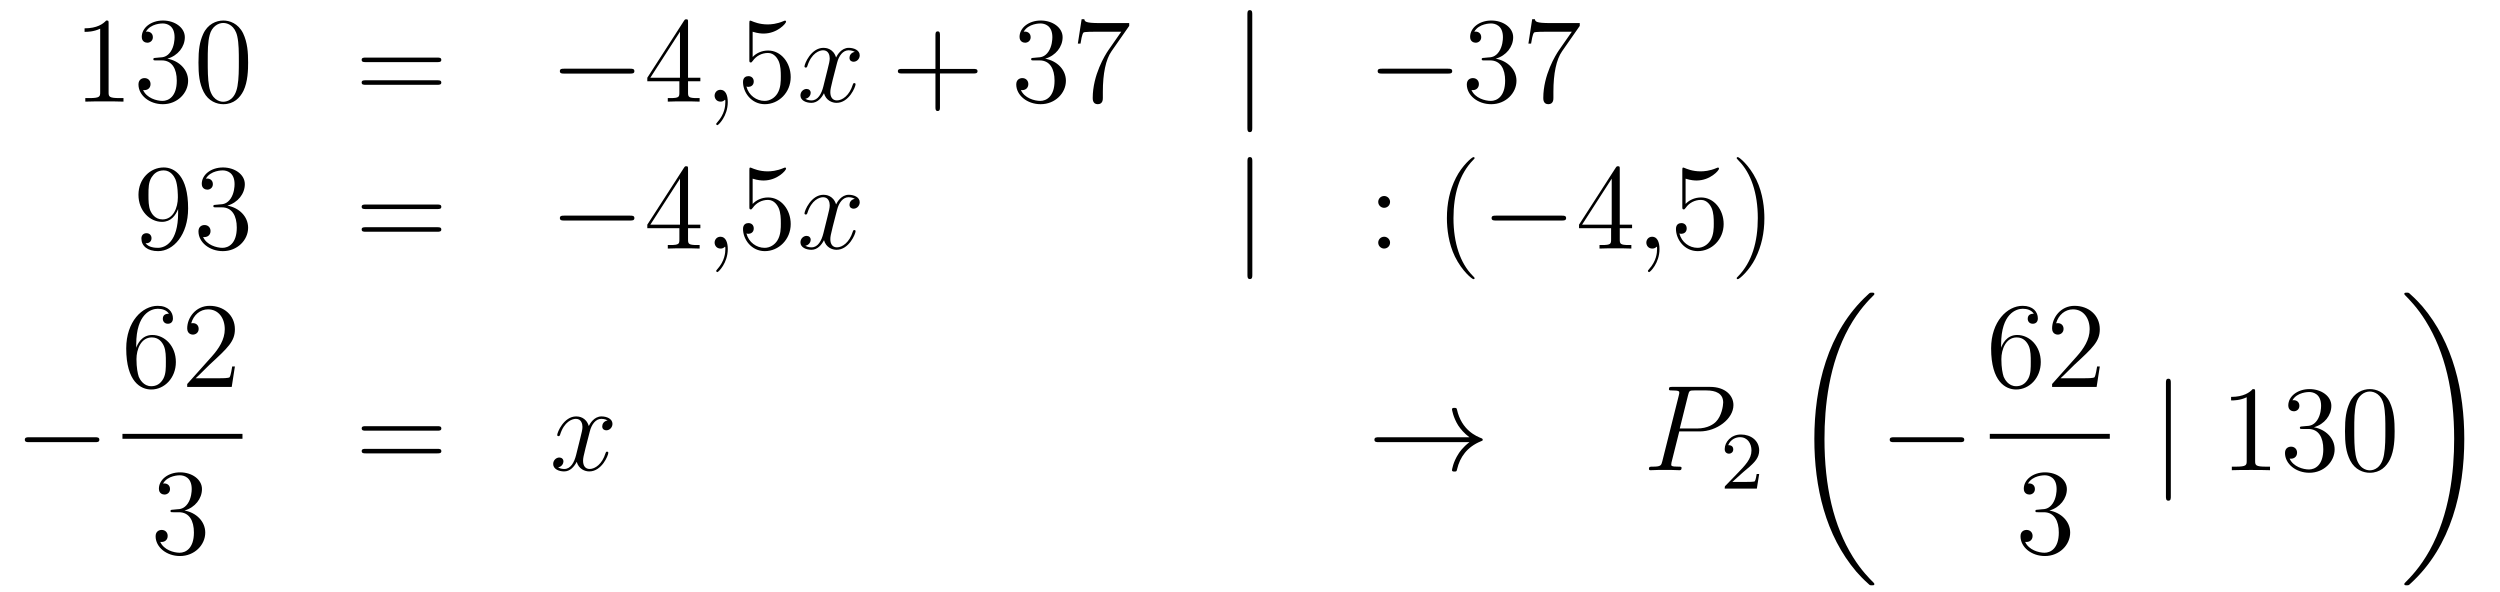 <?xml version='1.0'?>
<!-- This file was generated by dvisvgm 1.14.1 -->
<svg height='58pt' version='1.1' viewBox='0 -58 245 58' width='245pt' xmlns='http://www.w3.org/2000/svg' xmlns:xlink='http://www.w3.org/1999/xlink'>
<g id='page1'>
<g transform='matrix(1 0 0 1 -132 608)'>
<path d='M142.643 -663.702C142.643 -663.978 142.643 -663.989 142.404 -663.989C142.117 -663.667 141.519 -663.224 140.288 -663.224V-662.878C140.563 -662.878 141.16 -662.878 141.818 -663.188V-656.96C141.818 -656.53 141.782 -656.387 140.73 -656.387H140.36V-656.04C140.682 -656.064 141.842 -656.064 142.236 -656.064C142.631 -656.064 143.778 -656.064 144.101 -656.04V-656.387H143.731C142.679 -656.387 142.643 -656.53 142.643 -656.96V-663.702ZM147.28 -660.332C147.076 -660.32 147.028 -660.307 147.028 -660.2C147.028 -660.081 147.088 -660.081 147.303 -660.081H147.853C148.869 -660.081 149.324 -659.244 149.324 -658.096C149.324 -656.53 148.511 -656.112 147.925 -656.112C147.351 -656.112 146.371 -656.387 146.024 -657.176C146.407 -657.116 146.753 -657.331 146.753 -657.761C146.753 -658.108 146.502 -658.347 146.168 -658.347C145.881 -658.347 145.57 -658.18 145.57 -657.726C145.57 -656.662 146.634 -655.789 147.961 -655.789C149.383 -655.789 150.435 -656.877 150.435 -658.084C150.435 -659.184 149.551 -660.045 148.403 -660.248C149.443 -660.547 150.113 -661.419 150.113 -662.352C150.113 -663.296 149.132 -663.989 147.973 -663.989C146.777 -663.989 145.893 -663.26 145.893 -662.388C145.893 -661.909 146.263 -661.814 146.443 -661.814C146.694 -661.814 146.981 -661.993 146.981 -662.352C146.981 -662.734 146.694 -662.902 146.431 -662.902C146.359 -662.902 146.335 -662.902 146.299 -662.89C146.753 -663.702 147.877 -663.702 147.937 -663.702C148.332 -663.702 149.108 -663.523 149.108 -662.352C149.108 -662.125 149.073 -661.455 148.726 -660.941C148.367 -660.415 147.961 -660.379 147.638 -660.367L147.28 -660.332ZM156.315 -659.865C156.315 -660.858 156.255 -661.826 155.825 -662.734C155.335 -663.727 154.474 -663.989 153.889 -663.989C153.195 -663.989 152.346 -663.643 151.904 -662.651C151.569 -661.897 151.45 -661.156 151.45 -659.865C151.45 -658.706 151.534 -657.833 151.964 -656.984C152.43 -656.076 153.255 -655.789 153.877 -655.789C154.917 -655.789 155.514 -656.411 155.861 -657.104C156.291 -658 156.315 -659.172 156.315 -659.865ZM153.877 -656.028C153.494 -656.028 152.717 -656.243 152.49 -657.546C152.359 -658.263 152.359 -659.172 152.359 -660.009C152.359 -660.989 152.359 -661.873 152.55 -662.579C152.753 -663.38 153.363 -663.75 153.877 -663.75C154.331 -663.75 155.024 -663.475 155.251 -662.448C155.407 -661.766 155.407 -660.822 155.407 -660.009C155.407 -659.208 155.407 -658.299 155.275 -657.57C155.048 -656.255 154.295 -656.028 153.877 -656.028Z' fill-rule='evenodd'/>
<path d='M174.866 -659.913C175.033 -659.913 175.248 -659.913 175.248 -660.128C175.248 -660.355 175.045 -660.355 174.866 -660.355H167.825C167.657 -660.355 167.442 -660.355 167.442 -660.14C167.442 -659.913 167.646 -659.913 167.825 -659.913H174.866ZM174.866 -657.69C175.033 -657.69 175.248 -657.69 175.248 -657.905C175.248 -658.132 175.045 -658.132 174.866 -658.132H167.825C167.657 -658.132 167.442 -658.132 167.442 -657.917C167.442 -657.69 167.646 -657.69 167.825 -657.69H174.866Z' fill-rule='evenodd'/>
<path d='M193.752 -658.789C193.955 -658.789 194.17 -658.789 194.17 -659.028C194.17 -659.268 193.955 -659.268 193.752 -659.268H187.284C187.081 -659.268 186.866 -659.268 186.866 -659.028C186.866 -658.789 187.081 -658.789 187.284 -658.789H193.752Z' fill-rule='evenodd'/>
<path d='M199.428 -663.822C199.428 -664.049 199.428 -664.109 199.26 -664.109C199.165 -664.109 199.129 -664.109 199.033 -663.966L195.436 -658.383V-658.036H198.578V-656.948C198.578 -656.506 198.556 -656.387 197.682 -656.387H197.443V-656.04C197.718 -656.064 198.662 -656.064 198.997 -656.064S200.288 -656.064 200.563 -656.04V-656.387H200.324C199.464 -656.387 199.428 -656.506 199.428 -656.948V-658.036H200.635V-658.383H199.428V-663.822ZM198.638 -662.89V-658.383H195.733L198.638 -662.89Z' fill-rule='evenodd'/>
<path d='M203.322 -655.992C203.322 -656.686 203.095 -657.2 202.604 -657.2C202.223 -657.2 202.031 -656.889 202.031 -656.626C202.031 -656.363 202.211 -656.04 202.616 -656.04C202.772 -656.04 202.903 -656.088 203.011 -656.195C203.035 -656.219 203.047 -656.219 203.059 -656.219C203.083 -656.219 203.083 -656.052 203.083 -655.992C203.083 -655.598 203.011 -654.821 202.318 -654.044C202.187 -653.9 202.187 -653.876 202.187 -653.853C202.187 -653.793 202.247 -653.733 202.306 -653.733C202.402 -653.733 203.322 -654.618 203.322 -655.992Z' fill-rule='evenodd'/>
<path d='M205.759 -662.89C206.274 -662.722 206.692 -662.71 206.824 -662.71C208.175 -662.71 209.035 -663.702 209.035 -663.87C209.035 -663.918 209.011 -663.978 208.939 -663.978C208.915 -663.978 208.891 -663.978 208.783 -663.93C208.115 -663.643 207.541 -663.607 207.23 -663.607C206.441 -663.607 205.879 -663.846 205.652 -663.942C205.568 -663.978 205.544 -663.978 205.532 -663.978C205.436 -663.978 205.436 -663.906 205.436 -663.714V-660.164C205.436 -659.949 205.436 -659.877 205.58 -659.877C205.64 -659.877 205.652 -659.889 205.771 -660.033C206.106 -660.523 206.668 -660.81 207.265 -660.81C207.899 -660.81 208.21 -660.224 208.306 -660.021C208.51 -659.554 208.52 -658.969 208.52 -658.514C208.52 -658.06 208.52 -657.379 208.187 -656.841C207.923 -656.411 207.457 -656.112 206.93 -656.112C206.142 -656.112 205.366 -656.65 205.15 -657.522C205.21 -657.498 205.282 -657.487 205.342 -657.487C205.544 -657.487 205.867 -657.606 205.867 -658.012C205.867 -658.347 205.64 -658.538 205.342 -658.538C205.126 -658.538 204.815 -658.431 204.815 -657.965C204.815 -656.948 205.628 -655.789 206.956 -655.789C208.306 -655.789 209.489 -656.925 209.489 -658.443C209.489 -659.865 208.532 -661.049 207.278 -661.049C206.597 -661.049 206.07 -660.75 205.759 -660.415V-662.89Z' fill-rule='evenodd'/>
<path d='M215.774 -660.917C215.392 -660.846 215.249 -660.559 215.249 -660.332C215.249 -660.045 215.476 -659.949 215.642 -659.949C216.001 -659.949 216.253 -660.26 216.253 -660.582C216.253 -661.085 215.678 -661.312 215.177 -661.312C214.447 -661.312 214.042 -660.594 213.934 -660.367C213.659 -661.264 212.917 -661.312 212.702 -661.312C211.483 -661.312 210.838 -659.746 210.838 -659.483C210.838 -659.435 210.886 -659.375 210.968 -659.375C211.064 -659.375 211.088 -659.447 211.112 -659.495C211.519 -660.822 212.32 -661.073 212.666 -661.073C213.204 -661.073 213.312 -660.571 213.312 -660.284C213.312 -660.021 213.24 -659.746 213.097 -659.172L212.69 -657.534C212.512 -656.817 212.165 -656.16 211.531 -656.16C211.471 -656.16 211.172 -656.16 210.922 -656.315C211.351 -656.399 211.447 -656.757 211.447 -656.901C211.447 -657.14 211.268 -657.283 211.04 -657.283C210.754 -657.283 210.443 -657.032 210.443 -656.65C210.443 -656.148 211.004 -655.92 211.519 -655.92C212.093 -655.92 212.5 -656.375 212.75 -656.865C212.941 -656.16 213.539 -655.92 213.982 -655.92C215.201 -655.92 215.846 -657.487 215.846 -657.749C215.846 -657.809 215.798 -657.857 215.726 -657.857C215.62 -657.857 215.608 -657.797 215.572 -657.702C215.249 -656.65 214.555 -656.16 214.018 -656.16C213.599 -656.16 213.372 -656.47 213.372 -656.96C213.372 -657.223 213.42 -657.415 213.611 -658.204L214.03 -659.829C214.208 -660.547 214.615 -661.073 215.165 -661.073C215.189 -661.073 215.524 -661.073 215.774 -660.917Z' fill-rule='evenodd'/>
<path d='M224.116 -658.801H227.416C227.582 -658.801 227.797 -658.801 227.797 -659.017C227.797 -659.244 227.594 -659.244 227.416 -659.244H224.116V-662.543C224.116 -662.71 224.116 -662.926 223.901 -662.926C223.674 -662.926 223.674 -662.722 223.674 -662.543V-659.244H220.374C220.206 -659.244 219.991 -659.244 219.991 -659.028C219.991 -658.801 220.195 -658.801 220.374 -658.801H223.674V-655.502C223.674 -655.335 223.674 -655.12 223.889 -655.12C224.116 -655.12 224.116 -655.323 224.116 -655.502V-658.801Z' fill-rule='evenodd'/>
<path d='M233.303 -660.332C233.099 -660.32 233.052 -660.307 233.052 -660.2C233.052 -660.081 233.112 -660.081 233.327 -660.081H233.876C234.893 -660.081 235.346 -659.244 235.346 -658.096C235.346 -656.53 234.534 -656.112 233.948 -656.112C233.375 -656.112 232.394 -656.387 232.048 -657.176C232.43 -657.116 232.776 -657.331 232.776 -657.761C232.776 -658.108 232.525 -658.347 232.19 -658.347C231.904 -658.347 231.593 -658.18 231.593 -657.726C231.593 -656.662 232.657 -655.789 233.984 -655.789C235.406 -655.789 236.459 -656.877 236.459 -658.084C236.459 -659.184 235.574 -660.045 234.426 -660.248C235.466 -660.547 236.136 -661.419 236.136 -662.352C236.136 -663.296 235.156 -663.989 233.996 -663.989C232.801 -663.989 231.916 -663.26 231.916 -662.388C231.916 -661.909 232.286 -661.814 232.466 -661.814C232.717 -661.814 233.004 -661.993 233.004 -662.352C233.004 -662.734 232.717 -662.902 232.454 -662.902C232.382 -662.902 232.358 -662.902 232.322 -662.89C232.776 -663.702 233.9 -663.702 233.96 -663.702C234.355 -663.702 235.132 -663.523 235.132 -662.352C235.132 -662.125 235.096 -661.455 234.749 -660.941C234.391 -660.415 233.984 -660.379 233.662 -660.367L233.303 -660.332ZM242.662 -663.463V-663.738H239.78C238.334 -663.738 238.31 -663.894 238.262 -664.121H238L237.629 -661.73H237.892C237.928 -661.945 238.034 -662.687 238.19 -662.818C238.286 -662.89 239.183 -662.89 239.35 -662.89H241.884L240.617 -661.073C240.294 -660.607 239.087 -658.646 239.087 -656.399C239.087 -656.267 239.087 -655.789 239.578 -655.789C240.079 -655.789 240.079 -656.255 240.079 -656.411V-657.008C240.079 -658.789 240.366 -660.176 240.928 -660.977L242.662 -663.463Z' fill-rule='evenodd'/>
<path d='M254.722 -664.575C254.722 -664.79 254.722 -665.006 254.483 -665.006S254.244 -664.79 254.244 -664.575V-653.482C254.244 -653.267 254.244 -653.052 254.483 -653.052S254.722 -653.267 254.722 -653.482V-664.575Z' fill-rule='evenodd'/>
<path d='M273.898 -658.789C274.102 -658.789 274.316 -658.789 274.316 -659.028C274.316 -659.268 274.102 -659.268 273.898 -659.268H267.431C267.228 -659.268 267.012 -659.268 267.012 -659.028C267.012 -658.789 267.228 -658.789 267.431 -658.789H273.898Z' fill-rule='evenodd'/>
<path d='M277.458 -660.332C277.255 -660.32 277.207 -660.307 277.207 -660.2C277.207 -660.081 277.267 -660.081 277.482 -660.081H278.032C279.048 -660.081 279.503 -659.244 279.503 -658.096C279.503 -656.53 278.689 -656.112 278.104 -656.112C277.53 -656.112 276.55 -656.387 276.203 -657.176C276.586 -657.116 276.932 -657.331 276.932 -657.761C276.932 -658.108 276.682 -658.347 276.347 -658.347C276.06 -658.347 275.748 -658.18 275.748 -657.726C275.748 -656.662 276.812 -655.789 278.14 -655.789C279.562 -655.789 280.614 -656.877 280.614 -658.084C280.614 -659.184 279.73 -660.045 278.581 -660.248C279.622 -660.547 280.291 -661.419 280.291 -662.352C280.291 -663.296 279.311 -663.989 278.152 -663.989C276.956 -663.989 276.072 -663.26 276.072 -662.388C276.072 -661.909 276.442 -661.814 276.622 -661.814C276.872 -661.814 277.159 -661.993 277.159 -662.352C277.159 -662.734 276.872 -662.902 276.61 -662.902C276.538 -662.902 276.514 -662.902 276.478 -662.89C276.932 -663.702 278.056 -663.702 278.116 -663.702C278.51 -663.702 279.287 -663.523 279.287 -662.352C279.287 -662.125 279.252 -661.455 278.904 -660.941C278.546 -660.415 278.14 -660.379 277.817 -660.367L277.458 -660.332ZM286.817 -663.463V-663.738H283.936C282.49 -663.738 282.466 -663.894 282.418 -664.121H282.155L281.784 -661.73H282.047C282.083 -661.945 282.191 -662.687 282.346 -662.818C282.442 -662.89 283.338 -662.89 283.505 -662.89H286.039L284.772 -661.073C284.449 -660.607 283.242 -658.646 283.242 -656.399C283.242 -656.267 283.242 -655.789 283.733 -655.789C284.234 -655.789 284.234 -656.255 284.234 -656.411V-657.008C284.234 -658.789 284.521 -660.176 285.084 -660.977L286.817 -663.463Z' fill-rule='evenodd'/>
<path d='M149.455 -645.119C149.455 -642.297 148.2 -641.712 147.483 -641.712C147.196 -641.712 146.562 -641.748 146.263 -642.166H146.335C146.419 -642.142 146.849 -642.214 146.849 -642.656C146.849 -642.919 146.67 -643.146 146.359 -643.146S145.857 -642.943 145.857 -642.632C145.857 -641.891 146.455 -641.389 147.495 -641.389C148.989 -641.389 150.435 -642.979 150.435 -645.573C150.435 -648.788 149.097 -649.589 148.045 -649.589C146.73 -649.589 145.57 -648.49 145.57 -646.912C145.57 -645.334 146.682 -644.258 147.877 -644.258C148.762 -644.258 149.216 -644.903 149.455 -645.513V-645.119ZM147.925 -644.497C147.172 -644.497 146.849 -645.107 146.742 -645.334C146.55 -645.788 146.55 -646.362 146.55 -646.9C146.55 -647.569 146.55 -648.143 146.861 -648.633C147.076 -648.956 147.399 -649.302 148.045 -649.302C148.726 -649.302 149.073 -648.705 149.192 -648.43C149.431 -647.844 149.431 -646.828 149.431 -646.649C149.431 -645.645 148.977 -644.497 147.925 -644.497ZM153.16 -645.932C152.956 -645.92 152.908 -645.907 152.908 -645.8C152.908 -645.681 152.968 -645.681 153.183 -645.681H153.733C154.749 -645.681 155.204 -644.844 155.204 -643.696C155.204 -642.13 154.391 -641.712 153.805 -641.712C153.231 -641.712 152.251 -641.987 151.904 -642.776C152.287 -642.716 152.633 -642.931 152.633 -643.361C152.633 -643.708 152.382 -643.947 152.048 -643.947C151.761 -643.947 151.45 -643.78 151.45 -643.326C151.45 -642.262 152.514 -641.389 153.841 -641.389C155.263 -641.389 156.315 -642.477 156.315 -643.684C156.315 -644.784 155.431 -645.645 154.283 -645.848C155.323 -646.147 155.993 -647.019 155.993 -647.952C155.993 -648.896 155.012 -649.589 153.853 -649.589C152.657 -649.589 151.773 -648.86 151.773 -647.988C151.773 -647.509 152.143 -647.414 152.323 -647.414C152.574 -647.414 152.861 -647.593 152.861 -647.952C152.861 -648.334 152.574 -648.502 152.311 -648.502C152.239 -648.502 152.215 -648.502 152.179 -648.49C152.633 -649.302 153.757 -649.302 153.817 -649.302C154.212 -649.302 154.988 -649.123 154.988 -647.952C154.988 -647.725 154.953 -647.055 154.606 -646.541C154.247 -646.015 153.841 -645.979 153.518 -645.967L153.16 -645.932Z' fill-rule='evenodd'/>
<path d='M174.867 -645.513C175.034 -645.513 175.249 -645.513 175.249 -645.728C175.249 -645.955 175.046 -645.955 174.867 -645.955H167.826C167.658 -645.955 167.443 -645.955 167.443 -645.74C167.443 -645.513 167.647 -645.513 167.826 -645.513H174.867ZM174.867 -643.29C175.034 -643.29 175.249 -643.29 175.249 -643.505C175.249 -643.732 175.046 -643.732 174.867 -643.732H167.826C167.658 -643.732 167.443 -643.732 167.443 -643.517C167.443 -643.29 167.647 -643.29 167.826 -643.29H174.867Z' fill-rule='evenodd'/>
<path d='M193.753 -644.389C193.956 -644.389 194.171 -644.389 194.171 -644.628C194.171 -644.868 193.956 -644.868 193.753 -644.868H187.286C187.083 -644.868 186.867 -644.868 186.867 -644.628C186.867 -644.389 187.083 -644.389 187.286 -644.389H193.753Z' fill-rule='evenodd'/>
<path d='M199.428 -649.422C199.428 -649.649 199.428 -649.709 199.261 -649.709C199.165 -649.709 199.13 -649.709 199.034 -649.566L195.436 -643.983V-643.636H198.58V-642.548C198.58 -642.106 198.556 -641.987 197.683 -641.987H197.444V-641.64C197.719 -641.664 198.664 -641.664 198.998 -641.664C199.333 -641.664 200.29 -641.664 200.564 -641.64V-641.987H200.326C199.464 -641.987 199.428 -642.106 199.428 -642.548V-643.636H200.636V-643.983H199.428V-649.422ZM198.64 -648.49V-643.983H195.734L198.64 -648.49Z' fill-rule='evenodd'/>
<path d='M203.323 -641.592C203.323 -642.286 203.096 -642.8 202.606 -642.8C202.224 -642.8 202.032 -642.489 202.032 -642.226C202.032 -641.963 202.212 -641.64 202.618 -641.64C202.774 -641.64 202.904 -641.688 203.012 -641.795C203.036 -641.819 203.048 -641.819 203.06 -641.819C203.084 -641.819 203.084 -641.652 203.084 -641.592C203.084 -641.198 203.012 -640.421 202.319 -639.644C202.188 -639.5 202.188 -639.476 202.188 -639.453C202.188 -639.393 202.248 -639.333 202.307 -639.333C202.403 -639.333 203.323 -640.218 203.323 -641.592Z' fill-rule='evenodd'/>
<path d='M205.76 -648.49C206.274 -648.322 206.693 -648.31 206.825 -648.31C208.176 -648.31 209.036 -649.302 209.036 -649.47C209.036 -649.518 209.012 -649.578 208.94 -649.578C208.916 -649.578 208.892 -649.578 208.784 -649.53C208.116 -649.243 207.541 -649.207 207.232 -649.207C206.442 -649.207 205.88 -649.446 205.652 -649.542C205.57 -649.578 205.546 -649.578 205.534 -649.578C205.438 -649.578 205.438 -649.506 205.438 -649.314V-645.764C205.438 -645.549 205.438 -645.477 205.582 -645.477C205.642 -645.477 205.652 -645.489 205.772 -645.633C206.107 -646.123 206.669 -646.41 207.266 -646.41C207.9 -646.41 208.211 -645.824 208.307 -645.621C208.51 -645.154 208.522 -644.569 208.522 -644.114C208.522 -643.66 208.522 -642.979 208.187 -642.441C207.924 -642.011 207.458 -641.712 206.932 -641.712C206.143 -641.712 205.366 -642.25 205.151 -643.122C205.211 -643.098 205.283 -643.087 205.343 -643.087C205.546 -643.087 205.868 -643.206 205.868 -643.612C205.868 -643.947 205.642 -644.138 205.343 -644.138C205.127 -644.138 204.816 -644.031 204.816 -643.565C204.816 -642.548 205.63 -641.389 206.956 -641.389C208.307 -641.389 209.49 -642.525 209.49 -644.043C209.49 -645.465 208.534 -646.649 207.278 -646.649C206.597 -646.649 206.071 -646.35 205.76 -646.015V-648.49Z' fill-rule='evenodd'/>
<path d='M215.776 -646.517C215.393 -646.446 215.25 -646.159 215.25 -645.932C215.25 -645.645 215.477 -645.549 215.644 -645.549C216.002 -645.549 216.253 -645.86 216.253 -646.182C216.253 -646.685 215.68 -646.912 215.178 -646.912C214.448 -646.912 214.042 -646.194 213.935 -645.967C213.66 -646.864 212.918 -646.912 212.704 -646.912C211.484 -646.912 210.839 -645.346 210.839 -645.083C210.839 -645.035 210.887 -644.975 210.97 -644.975C211.066 -644.975 211.09 -645.047 211.114 -645.095C211.52 -646.422 212.321 -646.673 212.668 -646.673C213.205 -646.673 213.313 -646.171 213.313 -645.884C213.313 -645.621 213.241 -645.346 213.098 -644.772L212.692 -643.134C212.512 -642.417 212.166 -641.76 211.532 -641.76C211.472 -641.76 211.174 -641.76 210.922 -641.915C211.352 -641.999 211.448 -642.357 211.448 -642.501C211.448 -642.74 211.27 -642.883 211.042 -642.883C210.755 -642.883 210.444 -642.632 210.444 -642.25C210.444 -641.748 211.006 -641.52 211.52 -641.52C212.094 -641.52 212.501 -641.975 212.752 -642.465C212.942 -641.76 213.54 -641.52 213.983 -641.52C215.202 -641.52 215.848 -643.087 215.848 -643.349C215.848 -643.409 215.8 -643.457 215.728 -643.457C215.621 -643.457 215.608 -643.397 215.573 -643.302C215.25 -642.25 214.556 -641.76 214.019 -641.76C213.6 -641.76 213.373 -642.07 213.373 -642.56C213.373 -642.823 213.421 -643.015 213.612 -643.804L214.031 -645.429C214.21 -646.147 214.616 -646.673 215.166 -646.673C215.19 -646.673 215.525 -646.673 215.776 -646.517Z' fill-rule='evenodd'/>
<path d='M254.728 -650.175C254.728 -650.39 254.728 -650.606 254.489 -650.606S254.25 -650.39 254.25 -650.175V-639.082C254.25 -638.867 254.25 -638.652 254.489 -638.652S254.728 -638.867 254.728 -639.082V-650.175Z' fill-rule='evenodd'/>
<path d='M268.226 -646.218C268.226 -646.541 267.952 -646.792 267.652 -646.792C267.306 -646.792 267.066 -646.517 267.066 -646.218C267.066 -645.86 267.365 -645.633 267.64 -645.633C267.962 -645.633 268.226 -645.884 268.226 -646.218ZM268.226 -642.226C268.226 -642.548 267.952 -642.8 267.652 -642.8C267.306 -642.8 267.066 -642.525 267.066 -642.226C267.066 -641.867 267.365 -641.64 267.64 -641.64C267.962 -641.64 268.226 -641.891 268.226 -642.226Z' fill-rule='evenodd'/>
<path d='M276.51 -638.735C276.51 -638.771 276.51 -638.795 276.306 -638.998C275.111 -640.206 274.441 -642.178 274.441 -644.617C274.441 -646.936 275.004 -648.932 276.39 -650.343C276.51 -650.45 276.51 -650.474 276.51 -650.51C276.51 -650.582 276.45 -650.606 276.402 -650.606C276.247 -650.606 275.267 -649.745 274.681 -648.573C274.072 -647.366 273.797 -646.087 273.797 -644.617C273.797 -643.552 273.964 -642.13 274.585 -640.851C275.291 -639.417 276.271 -638.639 276.402 -638.639C276.45 -638.639 276.51 -638.663 276.51 -638.735Z' fill-rule='evenodd'/>
<path d='M285.061 -644.389C285.264 -644.389 285.48 -644.389 285.48 -644.628C285.48 -644.868 285.264 -644.868 285.061 -644.868H278.594C278.39 -644.868 278.176 -644.868 278.176 -644.628C278.176 -644.389 278.39 -644.389 278.594 -644.389H285.061Z' fill-rule='evenodd'/>
<path d='M290.737 -649.422C290.737 -649.649 290.737 -649.709 290.569 -649.709C290.474 -649.709 290.438 -649.709 290.342 -649.566L286.745 -643.983V-643.636H289.888V-642.548C289.888 -642.106 289.865 -641.987 288.991 -641.987H288.752V-641.64C289.027 -641.664 289.972 -641.664 290.306 -641.664S291.598 -641.664 291.872 -641.64V-641.987H291.634C290.773 -641.987 290.737 -642.106 290.737 -642.548V-643.636H291.944V-643.983H290.737V-649.422ZM289.948 -648.49V-643.983H287.044L289.948 -648.49Z' fill-rule='evenodd'/>
<path d='M294.631 -641.592C294.631 -642.286 294.404 -642.8 293.915 -642.8C293.532 -642.8 293.34 -642.489 293.34 -642.226C293.34 -641.963 293.52 -641.64 293.926 -641.64C294.082 -641.64 294.212 -641.688 294.32 -641.795C294.344 -641.819 294.356 -641.819 294.368 -641.819C294.392 -641.819 294.392 -641.652 294.392 -641.592C294.392 -641.198 294.32 -640.421 293.627 -639.644C293.496 -639.5 293.496 -639.476 293.496 -639.453C293.496 -639.393 293.556 -639.333 293.616 -639.333C293.711 -639.333 294.631 -640.218 294.631 -641.592Z' fill-rule='evenodd'/>
<path d='M297.188 -648.49C297.703 -648.322 298.121 -648.31 298.253 -648.31C299.604 -648.31 300.464 -649.302 300.464 -649.47C300.464 -649.518 300.44 -649.578 300.368 -649.578C300.344 -649.578 300.32 -649.578 300.214 -649.53C299.544 -649.243 298.97 -649.207 298.66 -649.207C297.87 -649.207 297.308 -649.446 297.082 -649.542C296.998 -649.578 296.974 -649.578 296.962 -649.578C296.867 -649.578 296.867 -649.506 296.867 -649.314V-645.764C296.867 -645.549 296.867 -645.477 297.01 -645.477C297.07 -645.477 297.082 -645.489 297.2 -645.633C297.535 -646.123 298.098 -646.41 298.696 -646.41C299.329 -646.41 299.639 -645.824 299.735 -645.621C299.939 -645.154 299.951 -644.569 299.951 -644.114C299.951 -643.66 299.951 -642.979 299.616 -642.441C299.352 -642.011 298.886 -641.712 298.361 -641.712C297.571 -641.712 296.795 -642.25 296.579 -643.122C296.639 -643.098 296.711 -643.087 296.771 -643.087C296.974 -643.087 297.296 -643.206 297.296 -643.612C297.296 -643.947 297.07 -644.138 296.771 -644.138C296.555 -644.138 296.244 -644.031 296.244 -643.565C296.244 -642.548 297.058 -641.389 298.385 -641.389C299.735 -641.389 300.918 -642.525 300.918 -644.043C300.918 -645.465 299.962 -646.649 298.708 -646.649C298.026 -646.649 297.499 -646.35 297.188 -646.015V-648.49ZM304.909 -644.617C304.909 -645.525 304.79 -647.007 304.121 -648.394C303.415 -649.828 302.435 -650.606 302.304 -650.606C302.256 -650.606 302.196 -650.582 302.196 -650.51C302.196 -650.474 302.196 -650.45 302.399 -650.247C303.595 -649.04 304.265 -647.067 304.265 -644.628C304.265 -642.309 303.702 -640.313 302.316 -638.902C302.196 -638.795 302.196 -638.771 302.196 -638.735C302.196 -638.663 302.256 -638.639 302.304 -638.639C302.459 -638.639 303.439 -639.5 304.025 -640.672C304.634 -641.891 304.909 -643.182 304.909 -644.617Z' fill-rule='evenodd'/>
<path d='M141.318 -622.669C141.521 -622.669 141.736 -622.669 141.736 -622.908C141.736 -623.148 141.521 -623.148 141.318 -623.148H134.851C134.648 -623.148 134.432 -623.148 134.432 -622.908C134.432 -622.669 134.648 -622.669 134.851 -622.669H141.318Z' fill-rule='evenodd'/>
<path d='M145.35 -632.24C145.35 -635.264 146.821 -635.742 147.466 -635.742C147.897 -635.742 148.327 -635.611 148.554 -635.253C148.411 -635.253 147.956 -635.253 147.956 -634.762C147.956 -634.499 148.136 -634.272 148.447 -634.272C148.745 -634.272 148.948 -634.452 148.948 -634.798C148.948 -635.42 148.494 -636.029 147.454 -636.029C145.948 -636.029 144.37 -634.488 144.37 -631.857C144.37 -628.57 145.805 -627.829 146.821 -627.829C148.124 -627.829 149.235 -628.965 149.235 -630.519C149.235 -632.108 148.124 -633.172 146.928 -633.172C145.864 -633.172 145.47 -632.252 145.35 -631.917V-632.24ZM146.821 -628.152C146.067 -628.152 145.709 -628.821 145.601 -629.072C145.494 -629.383 145.374 -629.969 145.374 -630.806C145.374 -631.75 145.805 -632.933 146.881 -632.933C147.538 -632.933 147.885 -632.491 148.064 -632.085C148.255 -631.642 148.255 -631.045 148.255 -630.531C148.255 -629.921 148.255 -629.383 148.028 -628.929C147.729 -628.355 147.299 -628.152 146.821 -628.152ZM155.02 -630.088H154.757C154.721 -629.885 154.625 -629.227 154.506 -629.036C154.422 -628.929 153.741 -628.929 153.382 -628.929H151.171C151.493 -629.204 152.222 -629.969 152.533 -630.256C154.35 -631.929 155.02 -632.551 155.02 -633.734C155.02 -635.109 153.932 -636.029 152.545 -636.029C151.159 -636.029 150.346 -634.846 150.346 -633.818C150.346 -633.208 150.872 -633.208 150.907 -633.208C151.159 -633.208 151.469 -633.387 151.469 -633.77C151.469 -634.105 151.242 -634.332 150.907 -634.332C150.8 -634.332 150.776 -634.332 150.74 -634.32C150.967 -635.133 151.613 -635.683 152.39 -635.683C153.406 -635.683 154.027 -634.834 154.027 -633.734C154.027 -632.718 153.442 -631.833 152.761 -631.068L150.346 -628.367V-628.08H154.709L155.02 -630.088Z' fill-rule='evenodd'/>
<path d='M144 -623H155.762V-623.481H144'/>
<path d='M148.96 -616.052C148.756 -616.04 148.708 -616.027 148.708 -615.92C148.708 -615.801 148.768 -615.801 148.983 -615.801H149.533C150.549 -615.801 151.004 -614.964 151.004 -613.816C151.004 -612.25 150.191 -611.832 149.605 -611.832C149.031 -611.832 148.051 -612.107 147.704 -612.896C148.087 -612.836 148.433 -613.051 148.433 -613.481C148.433 -613.828 148.182 -614.067 147.848 -614.067C147.561 -614.067 147.25 -613.9 147.25 -613.446C147.25 -612.382 148.314 -611.509 149.641 -611.509C151.063 -611.509 152.115 -612.597 152.115 -613.804C152.115 -614.904 151.231 -615.765 150.083 -615.968C151.123 -616.267 151.793 -617.139 151.793 -618.072C151.793 -619.016 150.813 -619.709 149.653 -619.709C148.458 -619.709 147.573 -618.98 147.573 -618.108C147.573 -617.629 147.943 -617.534 148.123 -617.534C148.374 -617.534 148.661 -617.713 148.661 -618.072C148.661 -618.454 148.374 -618.622 148.111 -618.622C148.039 -618.622 148.015 -618.622 147.979 -618.61C148.433 -619.422 149.557 -619.422 149.617 -619.422C150.012 -619.422 150.788 -619.243 150.788 -618.072C150.788 -617.845 150.753 -617.175 150.406 -616.661C150.048 -616.135 149.641 -616.099 149.318 -616.087L148.96 -616.052Z' fill-rule='evenodd'/>
<path d='M174.869 -623.793C175.036 -623.793 175.252 -623.793 175.252 -624.008C175.252 -624.235 175.048 -624.235 174.869 -624.235H167.828C167.661 -624.235 167.446 -624.235 167.446 -624.02C167.446 -623.793 167.649 -623.793 167.828 -623.793H174.869ZM174.869 -621.57C175.036 -621.57 175.252 -621.57 175.252 -621.785C175.252 -622.012 175.048 -622.012 174.869 -622.012H167.828C167.661 -622.012 167.446 -622.012 167.446 -621.797C167.446 -621.57 167.649 -621.57 167.828 -621.57H174.869Z' fill-rule='evenodd'/>
<path d='M191.543 -624.797C191.161 -624.726 191.018 -624.439 191.018 -624.212C191.018 -623.925 191.245 -623.829 191.412 -623.829C191.771 -623.829 192.022 -624.14 192.022 -624.462C192.022 -624.965 191.448 -625.192 190.946 -625.192C190.217 -625.192 189.81 -624.474 189.702 -624.247C189.428 -625.144 188.686 -625.192 188.471 -625.192C187.252 -625.192 186.606 -623.626 186.606 -623.363C186.606 -623.315 186.654 -623.255 186.738 -623.255C186.833 -623.255 186.858 -623.327 186.881 -623.375C187.288 -624.702 188.089 -624.953 188.435 -624.953C188.973 -624.953 189.081 -624.451 189.081 -624.164C189.081 -623.901 189.009 -623.626 188.866 -623.052L188.459 -621.414C188.28 -620.697 187.933 -620.04 187.3 -620.04C187.24 -620.04 186.941 -620.04 186.69 -620.195C187.12 -620.279 187.216 -620.637 187.216 -620.781C187.216 -621.02 187.037 -621.163 186.81 -621.163C186.523 -621.163 186.212 -620.912 186.212 -620.53C186.212 -620.028 186.774 -619.8 187.288 -619.8C187.862 -619.8 188.268 -620.255 188.519 -620.745C188.71 -620.04 189.308 -619.8 189.75 -619.8C190.97 -619.8 191.615 -621.367 191.615 -621.629C191.615 -621.689 191.567 -621.737 191.496 -621.737C191.388 -621.737 191.376 -621.677 191.34 -621.582C191.018 -620.53 190.324 -620.04 189.786 -620.04C189.368 -620.04 189.141 -620.35 189.141 -620.84C189.141 -621.103 189.188 -621.295 189.38 -622.084L189.798 -623.709C189.978 -624.427 190.384 -624.953 190.934 -624.953C190.958 -624.953 191.292 -624.953 191.543 -624.797Z' fill-rule='evenodd'/>
<path d='M276.005 -622.669C275.347 -622.167 275.024 -621.677 274.928 -621.522C274.391 -620.697 274.295 -619.944 274.295 -619.932C274.295 -619.788 274.439 -619.788 274.535 -619.788C274.738 -619.788 274.75 -619.812 274.798 -620.028C275.072 -621.199 275.777 -622.203 277.128 -622.753C277.272 -622.801 277.308 -622.825 277.308 -622.908C277.308 -622.992 277.236 -623.028 277.212 -623.04C276.685 -623.243 275.239 -623.841 274.786 -625.849C274.75 -625.993 274.738 -626.028 274.535 -626.028C274.439 -626.028 274.295 -626.028 274.295 -625.885C274.295 -625.861 274.403 -625.108 274.904 -624.307C275.144 -623.948 275.49 -623.53 276.005 -623.148H267.122C266.908 -623.148 266.693 -623.148 266.693 -622.908C266.693 -622.669 266.908 -622.669 267.122 -622.669H276.005Z' fill-rule='evenodd'/>
<path d='M296.569 -623.721H298.578C300.227 -623.721 301.877 -624.941 301.877 -626.303C301.877 -627.236 301.088 -628.085 299.582 -628.085H295.888C295.661 -628.085 295.553 -628.085 295.553 -627.858C295.553 -627.738 295.661 -627.738 295.84 -627.738C296.569 -627.738 296.569 -627.642 296.569 -627.511C296.569 -627.487 296.569 -627.415 296.521 -627.236L294.908 -620.805C294.8 -620.386 294.776 -620.267 293.939 -620.267C293.712 -620.267 293.593 -620.267 293.593 -620.052C293.593 -619.92 293.7 -619.92 293.772 -619.92C293.999 -619.92 294.239 -619.944 294.466 -619.944H295.864C296.092 -619.944 296.342 -619.92 296.569 -619.92C296.665 -619.92 296.796 -619.92 296.796 -620.147C296.796 -620.267 296.689 -620.267 296.509 -620.267C295.792 -620.267 295.781 -620.35 295.781 -620.47C295.781 -620.53 295.792 -620.613 295.805 -620.673L296.569 -623.721ZM297.43 -627.272C297.538 -627.714 297.586 -627.738 298.051 -627.738H299.236C300.132 -627.738 300.872 -627.451 300.872 -626.554C300.872 -626.244 300.718 -625.227 300.168 -624.678C299.964 -624.462 299.39 -624.008 298.303 -624.008H296.617L297.43 -627.272Z' fill-rule='evenodd'/>
<path d='M302.848 -619.746C302.975 -619.865 303.31 -620.128 303.437 -620.24C303.931 -620.694 304.4 -621.132 304.4 -621.857C304.4 -622.805 303.604 -623.419 302.608 -623.419C301.652 -623.419 301.022 -622.694 301.022 -621.985C301.022 -621.594 301.333 -621.538 301.445 -621.538C301.612 -621.538 301.859 -621.658 301.859 -621.961C301.859 -622.375 301.46 -622.375 301.366 -622.375C301.596 -622.957 302.13 -623.156 302.52 -623.156C303.262 -623.156 303.644 -622.527 303.644 -621.857C303.644 -621.028 303.062 -620.423 302.122 -619.459L301.118 -618.423C301.022 -618.335 301.022 -618.319 301.022 -618.12H304.17L304.4 -619.546H304.153C304.13 -619.387 304.067 -618.988 303.971 -618.837C303.923 -618.773 303.317 -618.773 303.19 -618.773H301.771L302.848 -619.746Z' fill-rule='evenodd'/>
<path d='M315.688 -608.76C315.688 -608.808 315.664 -608.832 315.64 -608.868C315.198 -609.31 314.396 -610.111 313.596 -611.402C311.671 -614.486 310.799 -618.371 310.799 -622.973C310.799 -626.189 311.23 -630.337 313.201 -633.899C314.146 -635.597 315.126 -636.577 315.652 -637.103C315.688 -637.139 315.688 -637.163 315.688 -637.199C315.688 -637.318 315.604 -637.318 315.437 -637.318C315.269 -637.318 315.246 -637.318 315.066 -637.139C311.062 -633.493 309.806 -628.018 309.806 -622.985C309.806 -618.287 310.882 -613.553 313.919 -609.979C314.158 -609.704 314.612 -609.214 315.102 -608.784C315.246 -608.64 315.269 -608.64 315.437 -608.64C315.604 -608.64 315.688 -608.64 315.688 -608.76Z' fill-rule='evenodd'/>
<path d='M324.078 -622.669C324.281 -622.669 324.497 -622.669 324.497 -622.908C324.497 -623.148 324.281 -623.148 324.078 -623.148H317.611C317.407 -623.148 317.192 -623.148 317.192 -622.908C317.192 -622.669 317.407 -622.669 317.611 -622.669H324.078Z' fill-rule='evenodd'/>
<path d='M328.11 -632.24C328.11 -635.264 329.581 -635.742 330.227 -635.742C330.656 -635.742 331.087 -635.611 331.314 -635.253C331.171 -635.253 330.716 -635.253 330.716 -634.762C330.716 -634.499 330.895 -634.272 331.207 -634.272C331.505 -634.272 331.709 -634.452 331.709 -634.798C331.709 -635.42 331.254 -636.029 330.215 -636.029C328.709 -636.029 327.13 -634.488 327.13 -631.857C327.13 -628.57 328.565 -627.829 329.581 -627.829C330.884 -627.829 331.996 -628.965 331.996 -630.519C331.996 -632.108 330.884 -633.172 329.688 -633.172C328.625 -633.172 328.23 -632.252 328.11 -631.917V-632.24ZM329.581 -628.152C328.828 -628.152 328.469 -628.821 328.361 -629.072C328.254 -629.383 328.134 -629.969 328.134 -630.806C328.134 -631.75 328.565 -632.933 329.641 -632.933C330.298 -632.933 330.644 -632.491 330.824 -632.085C331.015 -631.642 331.015 -631.045 331.015 -630.531C331.015 -629.921 331.015 -629.383 330.788 -628.929C330.49 -628.355 330.059 -628.152 329.581 -628.152ZM337.78 -630.088H337.517C337.481 -629.885 337.385 -629.227 337.266 -629.036C337.182 -628.929 336.5 -628.929 336.142 -628.929H333.931C334.254 -629.204 334.982 -629.969 335.293 -630.256C337.11 -631.929 337.78 -632.551 337.78 -633.734C337.78 -635.109 336.692 -636.029 335.305 -636.029C333.919 -636.029 333.106 -634.846 333.106 -633.818C333.106 -633.208 333.632 -633.208 333.667 -633.208C333.919 -633.208 334.229 -633.387 334.229 -633.77C334.229 -634.105 334.002 -634.332 333.667 -634.332C333.56 -634.332 333.536 -634.332 333.5 -634.32C333.727 -635.133 334.373 -635.683 335.15 -635.683C336.166 -635.683 336.787 -634.834 336.787 -633.734C336.787 -632.718 336.202 -631.833 335.521 -631.068L333.106 -628.367V-628.08H337.469L337.78 -630.088Z' fill-rule='evenodd'/>
<path d='M327 -623H338.761V-623.481H327'/>
<path d='M331.72 -616.052C331.517 -616.04 331.469 -616.027 331.469 -615.92C331.469 -615.801 331.529 -615.801 331.744 -615.801H332.293C333.31 -615.801 333.763 -614.964 333.763 -613.816C333.763 -612.25 332.951 -611.832 332.365 -611.832C331.792 -611.832 330.811 -612.107 330.464 -612.896C330.847 -612.836 331.194 -613.051 331.194 -613.481C331.194 -613.828 330.942 -614.067 330.608 -614.067C330.32 -614.067 330.01 -613.9 330.01 -613.446C330.01 -612.382 331.074 -611.509 332.401 -611.509C333.823 -611.509 334.876 -612.597 334.876 -613.804C334.876 -614.904 333.991 -615.765 332.843 -615.968C333.883 -616.267 334.553 -617.139 334.553 -618.072C334.553 -619.016 333.572 -619.709 332.413 -619.709C331.218 -619.709 330.332 -618.98 330.332 -618.108C330.332 -617.629 330.703 -617.534 330.883 -617.534C331.134 -617.534 331.421 -617.713 331.421 -618.072C331.421 -618.454 331.134 -618.622 330.871 -618.622C330.799 -618.622 330.775 -618.622 330.739 -618.61C331.194 -619.422 332.317 -619.422 332.377 -619.422C332.772 -619.422 333.548 -619.243 333.548 -618.072C333.548 -617.845 333.512 -617.175 333.166 -616.661C332.808 -616.135 332.401 -616.099 332.078 -616.087L331.72 -616.052Z' fill-rule='evenodd'/>
<path d='M344.741 -628.455C344.741 -628.67 344.741 -628.886 344.502 -628.886C344.262 -628.886 344.262 -628.67 344.262 -628.455V-617.362C344.262 -617.147 344.262 -616.932 344.502 -616.932C344.741 -616.932 344.741 -617.147 344.741 -617.362V-628.455Z' fill-rule='evenodd'/>
<path d='M353.002 -627.582C353.002 -627.858 353.002 -627.869 352.763 -627.869C352.476 -627.547 351.878 -627.104 350.647 -627.104V-626.758C350.922 -626.758 351.52 -626.758 352.177 -627.068V-620.84C352.177 -620.41 352.141 -620.267 351.089 -620.267H350.719V-619.92C351.042 -619.944 352.201 -619.944 352.596 -619.944S354.138 -619.944 354.461 -619.92V-620.267H354.09C353.038 -620.267 353.002 -620.41 353.002 -620.84V-627.582ZM357.638 -624.212C357.436 -624.2 357.388 -624.187 357.388 -624.08C357.388 -623.961 357.448 -623.961 357.662 -623.961H358.213C359.228 -623.961 359.683 -623.124 359.683 -621.976C359.683 -620.41 358.871 -619.992 358.284 -619.992C357.71 -619.992 356.73 -620.267 356.383 -621.056C356.766 -620.996 357.113 -621.211 357.113 -621.641C357.113 -621.988 356.862 -622.227 356.527 -622.227C356.24 -622.227 355.93 -622.06 355.93 -621.606C355.93 -620.542 356.993 -619.669 358.32 -619.669C359.743 -619.669 360.794 -620.757 360.794 -621.964C360.794 -623.064 359.91 -623.925 358.763 -624.128C359.802 -624.427 360.472 -625.299 360.472 -626.232C360.472 -627.176 359.491 -627.869 358.332 -627.869C357.137 -627.869 356.252 -627.14 356.252 -626.268C356.252 -625.789 356.623 -625.694 356.802 -625.694C357.053 -625.694 357.34 -625.873 357.34 -626.232C357.34 -626.614 357.053 -626.782 356.79 -626.782C356.718 -626.782 356.695 -626.782 356.659 -626.77C357.113 -627.582 358.236 -627.582 358.296 -627.582C358.691 -627.582 359.467 -627.403 359.467 -626.232C359.467 -626.005 359.432 -625.335 359.086 -624.821C358.727 -624.295 358.32 -624.259 357.997 -624.247L357.638 -624.212ZM366.674 -623.745C366.674 -624.738 366.614 -625.706 366.185 -626.614C365.694 -627.607 364.834 -627.869 364.248 -627.869C363.554 -627.869 362.706 -627.523 362.263 -626.531C361.928 -625.777 361.81 -625.036 361.81 -623.745C361.81 -622.586 361.892 -621.713 362.323 -620.864C362.79 -619.956 363.614 -619.669 364.236 -619.669C365.276 -619.669 365.874 -620.291 366.221 -620.984C366.65 -621.88 366.674 -623.052 366.674 -623.745ZM364.236 -619.908C363.853 -619.908 363.077 -620.123 362.849 -621.426C362.718 -622.143 362.718 -623.052 362.718 -623.889C362.718 -624.869 362.718 -625.753 362.909 -626.459C363.113 -627.26 363.722 -627.63 364.236 -627.63C364.69 -627.63 365.383 -627.355 365.611 -626.328C365.766 -625.646 365.766 -624.702 365.766 -623.889C365.766 -623.088 365.766 -622.179 365.634 -621.45C365.407 -620.135 364.655 -619.908 364.236 -619.908Z' fill-rule='evenodd'/>
<path d='M373.5 -622.973C373.5 -627.671 372.424 -632.405 369.388 -635.979C369.149 -636.254 368.694 -636.744 368.204 -637.175C368.06 -637.318 368.036 -637.318 367.87 -637.318C367.726 -637.318 367.619 -637.318 367.619 -637.199C367.619 -637.151 367.667 -637.103 367.69 -637.079C368.108 -636.649 368.909 -635.848 369.71 -634.557C371.635 -631.473 372.508 -627.588 372.508 -622.985C372.508 -619.77 372.077 -615.622 370.105 -612.059C369.161 -610.362 368.168 -609.37 367.667 -608.868C367.642 -608.832 367.619 -608.796 367.619 -608.76C367.619 -608.64 367.726 -608.64 367.87 -608.64C368.036 -608.64 368.06 -608.64 368.24 -608.82C372.245 -612.466 373.5 -617.941 373.5 -622.973Z' fill-rule='evenodd'/>
</g>
</g>
</svg>
